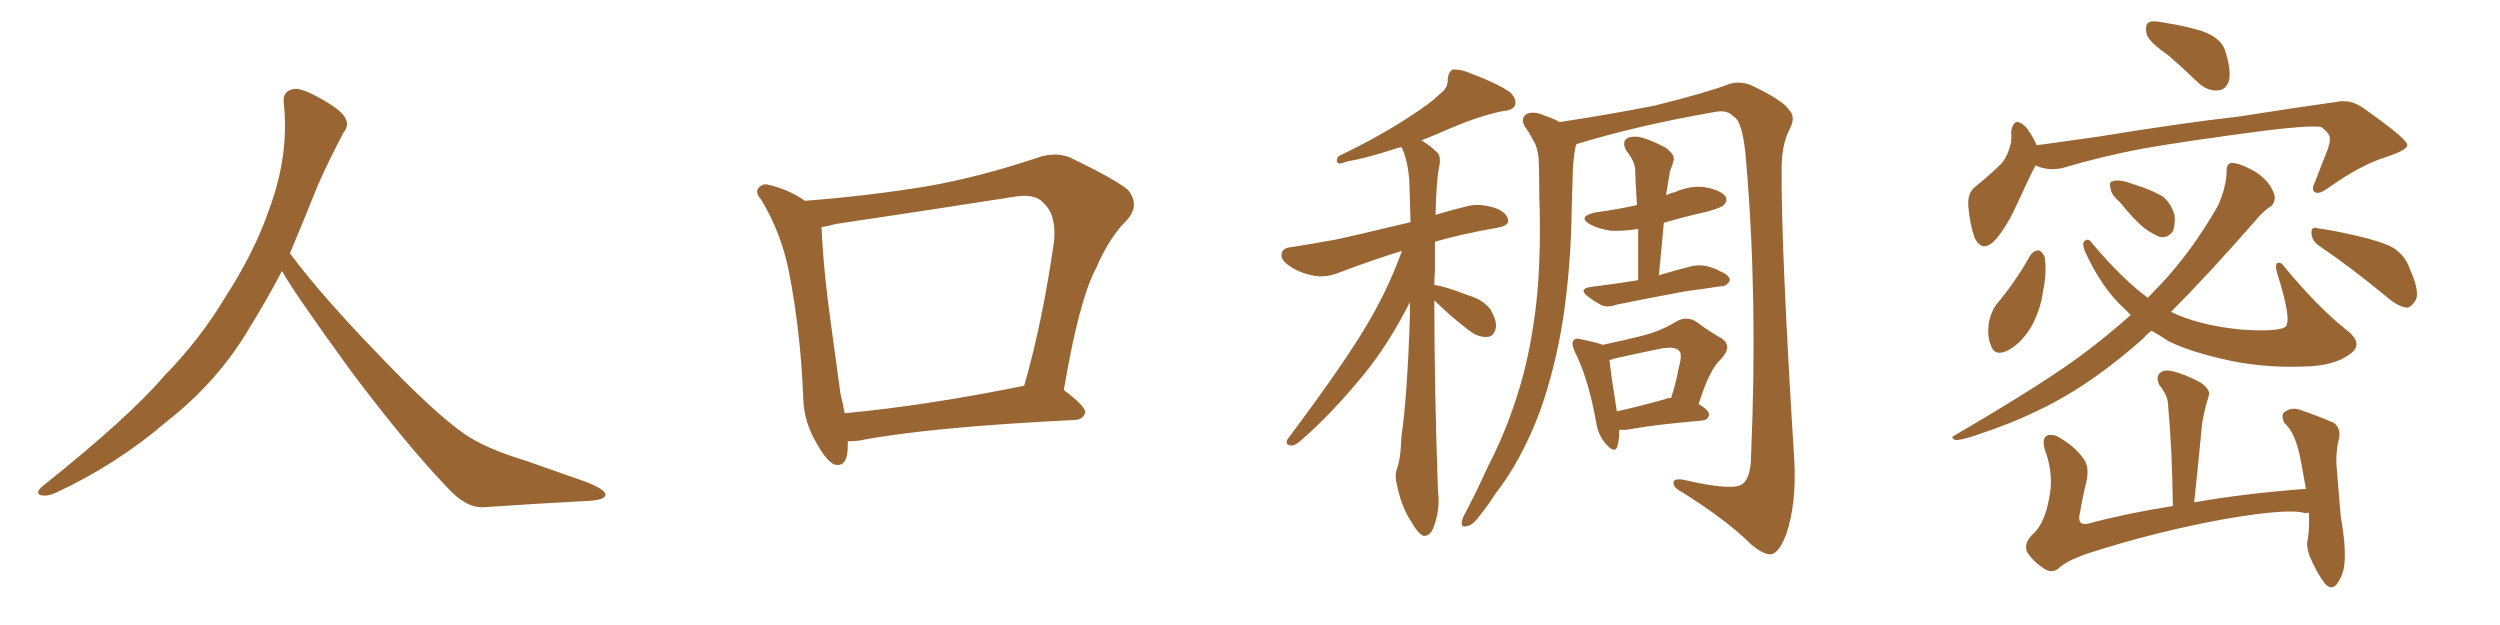 <svg xmlns="http://www.w3.org/2000/svg" xmlns:xlink="http://www.w3.org/1999/xlink" width="600" height="150"><path fill="#996633" padding="10" d="M67.68 65.04L67.68 65.04L67.68 65.04Q63.72 72.51 60.06 78.37L60.06 78.37Q52.59 91.26 40.14 101.07L40.14 101.07Q27.83 111.62 13.18 118.36L13.18 118.36Q11.13 119.24 9.67 118.80L9.67 118.80Q8.50 118.36 9.96 116.89L9.96 116.89Q31.05 100.05 39.40 90.23L39.40 90.23Q47.90 81.59 54.05 71.34L54.05 71.34Q61.08 60.50 64.60 50.24L64.60 50.24Q69.43 37.21 68.12 24.90L68.12 24.90Q67.68 21.97 70.31 21.39L70.31 21.39Q71.92 20.95 76.03 23.14L76.03 23.14Q81.74 26.22 82.76 28.13L82.76 28.13Q83.94 30.03 82.47 31.79L82.47 31.79Q79.10 38.09 76.32 44.38L76.32 44.38Q72.80 53.17 69.58 60.79L69.58 60.79Q77.20 71.04 91.41 85.69L91.41 85.69Q104.30 99.17 111.47 104.15L111.47 104.15Q116.60 107.67 125.83 110.45L125.83 110.45Q133.30 113.09 140.04 115.43L140.04 115.43Q145.46 117.48 145.31 118.80L145.31 118.80Q145.17 120.12 140.33 120.26L140.33 120.26Q129.05 120.85 116.16 121.73L116.16 121.73Q111.91 122.02 107.37 117.04L107.37 117.04Q97.56 106.79 84.23 89.06L84.23 89.06Q70.31 69.87 67.68 65.04ZM203.47 105.91L203.47 105.91Q203.47 106.35 203.47 106.93L203.47 106.93Q203.47 112.35 200.24 111.47L200.24 111.47Q198.34 110.60 196.14 106.64L196.14 106.64Q192.92 101.37 192.77 95.51L192.77 95.51Q192.19 79.98 189.40 65.48L189.40 65.48Q187.50 55.81 182.67 47.90L182.67 47.90Q180.91 45.85 182.37 44.82L182.37 44.82Q183.25 43.95 184.57 44.38L184.57 44.38Q189.11 45.41 193.21 48.19L193.21 48.19Q208.45 47.02 222.66 44.68L222.66 44.68Q235.11 42.48 248.73 37.94L248.73 37.94Q253.13 36.33 256.79 37.79L256.79 37.79Q267.48 42.92 270.70 45.56L270.70 45.56Q273.78 49.37 270.26 53.03L270.26 53.03Q266.16 57.13 263.09 64.31L263.09 64.31Q258.98 71.92 255.32 93.60L255.32 93.60Q260.60 97.56 260.45 99.02L260.45 99.02Q260.01 100.63 258.11 100.78L258.11 100.78Q222.51 102.54 206.10 105.76L206.10 105.76Q204.49 105.91 203.47 105.91ZM202.73 99.17L202.73 99.17L202.73 99.17Q221.92 97.41 245.80 92.58L245.80 92.58Q250.20 77.34 252.98 57.86L252.98 57.86Q253.56 51.42 250.34 48.63L250.34 48.63Q248.29 46.29 242.87 47.31L242.87 47.31Q222.22 50.54 200.54 53.76L200.54 53.76Q198.49 54.35 197.17 54.49L197.17 54.49Q197.61 64.89 199.37 77.34L199.37 77.34Q200.68 87.01 201.71 94.48L201.71 94.48Q202.29 96.83 202.73 99.17ZM344.24 72.07L344.24 72.07Q344.24 93.31 345.12 118.07L345.12 118.07Q345.70 122.31 343.95 126.86L343.95 126.86Q343.07 128.76 341.60 128.61L341.60 128.61Q340.28 128.03 338.82 125.39L338.82 125.39Q336.33 121.73 335.30 116.46L335.30 116.46Q334.72 114.55 335.16 112.79L335.16 112.79Q336.18 110.30 336.33 104.88L336.33 104.88Q337.79 94.78 338.38 75.73L338.38 75.73Q338.38 73.97 338.38 72.51L338.38 72.51Q333.25 82.62 327.39 89.79L327.39 89.79Q319.34 99.61 312.16 105.76L312.16 105.76Q310.84 106.93 309.96 106.93L309.96 106.93Q308.20 106.79 309.08 105.32L309.08 105.32Q322.71 87.16 328.42 77.34L328.42 77.34Q333.25 69.14 336.47 60.21L336.47 60.21Q329.74 62.26 321.24 65.48L321.24 65.48Q318.16 66.65 315.53 66.21L315.53 66.21Q312.16 65.63 309.52 63.87L309.52 63.87Q307.18 62.26 307.62 60.79L307.62 60.79Q307.91 59.47 309.81 59.33L309.81 59.33Q314.50 58.59 320.21 57.57L320.21 57.57Q323.88 56.84 338.53 53.32L338.53 53.32Q338.38 47.75 338.23 43.21L338.23 43.21Q337.79 38.09 336.33 35.30L336.33 35.30Q335.60 35.45 335.16 35.60L335.16 35.60Q327.54 38.09 323.58 38.67L323.58 38.67Q321.97 39.26 321.39 39.26L321.39 39.26Q320.36 38.82 321.24 37.50L321.24 37.50Q331.49 32.52 338.09 28.13L338.09 28.13Q343.21 24.90 345.56 22.56L345.56 22.56Q347.61 21.09 347.46 18.90L347.46 18.90Q347.61 17.29 348.63 16.70L348.63 16.70Q350.54 16.55 352.88 17.58L352.88 17.58Q359.18 19.92 362.40 22.12L362.40 22.12Q364.16 23.88 363.57 25.34L363.57 25.34Q362.99 26.51 360.64 26.66L360.64 26.66Q355.08 27.83 348.49 30.62L348.49 30.62Q344.82 32.23 341.16 33.69L341.16 33.69Q342.92 34.72 344.82 36.47L344.82 36.47Q345.70 37.21 345.56 39.11L345.56 39.11Q344.68 43.21 344.53 51.56L344.53 51.56Q347.90 50.54 352.00 49.51L352.00 49.51Q355.22 48.63 359.33 50.10L359.33 50.10Q361.96 51.27 361.96 53.17L361.96 53.17Q361.82 54.20 359.47 54.64L359.47 54.64Q350.98 56.10 344.38 58.01L344.38 58.01Q344.38 61.38 344.38 65.04L344.38 65.04Q344.24 66.65 344.24 68.55L344.24 68.55Q344.24 68.41 344.38 68.41L344.38 68.41Q346.73 68.70 352.44 70.90L352.44 70.90Q355.96 71.92 357.71 74.27L357.71 74.27Q359.18 76.76 359.03 78.52L359.03 78.52Q358.59 80.86 356.84 80.86L356.84 80.86Q354.64 81.01 352.29 79.10L352.29 79.10Q347.90 75.73 344.24 72.07ZM378.37 34.57L378.37 34.57Q378.22 34.86 378.08 35.45L378.08 35.45Q377.64 37.94 377.49 40.72L377.49 40.72Q377.34 45.41 377.20 50.39L377.20 50.39Q377.05 63.57 375.15 76.46L375.15 76.46Q373.24 88.48 369.58 98.73L369.58 98.73Q365.19 110.45 358.89 118.51L358.89 118.51Q357.13 121.29 355.22 123.63L355.22 123.63Q353.47 126.12 352.00 126.27L352.00 126.27Q350.68 126.71 350.83 125.24L350.83 125.24Q350.98 124.37 351.56 123.34L351.56 123.34Q354.49 117.77 357.13 111.91L357.13 111.91Q362.40 101.81 365.63 89.79L365.63 89.79Q367.97 80.71 368.99 70.02L368.99 70.02Q369.87 59.18 369.43 47.17L369.43 47.17Q369.43 42.19 369.29 38.09L369.29 38.09Q368.99 35.16 367.97 33.69L367.97 33.69Q366.94 31.64 365.92 30.32L365.92 30.32Q364.89 28.42 366.36 27.39L366.36 27.39Q368.12 26.51 370.90 27.83L370.90 27.83Q372.80 28.42 374.27 29.30L374.27 29.30Q385.99 27.54 397.12 25.34L397.12 25.34Q409.57 22.27 415.28 20.07L415.28 20.07Q418.21 19.34 421.00 20.80L421.00 20.80Q428.03 24.17 429.49 26.51L429.49 26.51Q431.10 28.13 429.35 31.35L429.35 31.35Q427.59 34.86 427.59 40.58L427.59 40.58Q427.44 59.47 430.66 111.04L430.66 111.04Q431.10 121.00 428.76 128.03L428.76 128.03Q427.15 132.42 425.24 133.01L425.24 133.01Q423.34 133.30 420.12 130.52L420.12 130.52Q414.55 124.95 403.86 118.21L403.86 118.21Q401.81 117.19 401.66 116.16L401.66 116.16Q401.37 114.70 404.00 115.14L404.00 115.14Q415.87 117.92 418.21 116.16L418.21 116.16Q420.26 114.55 420.26 109.13L420.26 109.13Q421.88 71.63 419.09 38.96L419.09 38.96Q418.36 29.00 416.02 27.98L416.02 27.98Q414.70 26.37 411.91 26.81L411.91 26.81Q393.31 30.03 378.37 34.57ZM393.16 67.24L393.16 67.24Q393.16 60.79 393.16 54.93L393.16 54.93Q389.65 55.52 386.57 55.37L386.57 55.37Q383.64 54.93 381.74 53.91L381.74 53.91Q378.37 52.00 382.91 50.98L382.91 50.98Q388.33 50.24 392.87 49.22L392.87 49.22Q392.58 44.82 392.43 40.72L392.43 40.72Q392.43 38.82 390.23 36.04L390.23 36.04Q389.36 34.28 390.23 33.40L390.23 33.40Q391.11 32.67 393.02 32.81L393.02 32.81Q395.65 33.25 399.76 35.45L399.76 35.45Q402.10 37.21 401.66 38.53L401.66 38.53Q401.37 39.70 400.78 41.16L400.78 41.16Q400.49 42.92 400.05 45.56L400.05 45.56Q399.90 46.29 399.90 46.88L399.90 46.88Q400.93 46.29 401.95 46.14L401.95 46.14Q405.76 44.38 409.42 44.97L409.42 44.97Q413.09 45.70 414.11 47.17L414.11 47.17Q414.70 48.19 413.67 49.22L413.67 49.22Q413.23 49.80 409.57 50.83L409.57 50.83Q404.30 52.00 399.32 53.47L399.32 53.47Q398.73 59.47 398.14 66.06L398.14 66.06Q401.95 64.89 406.05 63.87L406.05 63.87Q408.25 63.43 410.16 64.01L410.16 64.01Q412.06 64.60 412.65 65.04L412.65 65.04Q415.28 66.06 415.14 67.38L415.14 67.38Q414.26 68.85 412.94 68.70L412.94 68.70Q409.28 69.29 404.74 69.87L404.74 69.87Q395.21 71.63 388.04 73.10L388.04 73.10Q385.55 73.97 384.08 73.10L384.08 73.10Q382.47 72.22 381.15 71.19L381.15 71.19Q378.66 69.29 381.88 68.85L381.88 68.85Q385.25 68.41 388.48 67.97L388.48 67.97Q390.53 67.68 393.16 67.24ZM388.62 103.13L388.62 103.13Q388.62 105.62 388.18 107.08L388.18 107.08Q387.60 109.13 385.25 106.35L385.25 106.35Q383.50 104.30 383.06 101.22L383.06 101.22Q381.15 90.67 377.93 84.38L377.93 84.38Q377.05 82.32 377.64 81.74L377.64 81.74Q378.08 81.01 379.54 81.45L379.54 81.45Q383.20 82.18 384.67 82.76L384.67 82.76Q390.09 81.59 394.19 80.57L394.19 80.57Q398.73 79.39 402.25 77.20L402.25 77.20Q404.74 75.73 407.08 77.20L407.08 77.20Q410.45 79.69 413.09 81.15L413.09 81.15Q416.02 83.06 412.94 86.28L412.94 86.28Q410.30 88.62 407.67 96.97L407.67 96.97Q410.16 98.44 410.16 99.46L410.16 99.46Q410.01 100.78 408.54 100.93L408.54 100.93Q396.83 101.95 391.41 102.98L391.41 102.98Q389.94 103.27 388.62 103.13ZM399.61 95.80L399.61 95.80L399.61 95.80Q400.20 95.51 401.07 95.51L401.07 95.51Q402.25 91.85 402.83 88.62L402.83 88.62Q403.86 84.81 402.98 84.23L402.98 84.23Q402.25 83.06 398.73 83.64L398.73 83.64Q393.60 84.67 387.74 85.99L387.74 85.99Q386.87 86.28 386.28 86.43L386.28 86.43Q386.57 89.50 388.04 98.73L388.04 98.73Q393.31 97.56 399.61 95.80ZM520.46 13.33L520.46 13.33Q515.77 10.11 515.19 8.20L515.19 8.20Q514.75 6.01 515.63 5.42L515.63 5.42Q516.65 4.83 519.29 5.42L519.29 5.42Q524.12 6.15 528.52 7.47L528.52 7.47Q532.91 9.08 533.94 11.87L533.94 11.87Q535.55 16.70 534.96 19.34L534.96 19.34Q534.23 21.53 532.47 21.68L532.47 21.68Q529.83 21.97 527.49 19.78L527.49 19.78Q523.68 16.11 520.46 13.33ZM488.53 39.70L488.53 39.70Q486.62 43.36 483.98 49.22L483.98 49.22Q481.79 54.05 479.15 57.28L479.15 57.28Q475.78 61.08 473.88 56.98L473.88 56.98Q472.85 54.20 472.41 49.66L472.41 49.66Q472.12 46.44 473.88 44.97L473.88 44.97Q477.69 41.89 480.47 39.11L480.47 39.11Q482.08 37.06 482.67 33.98L482.67 33.98Q482.81 32.67 482.67 31.64L482.67 31.64Q483.25 27.83 485.89 30.18L485.89 30.18Q487.35 31.64 488.82 34.86L488.82 34.86Q496.29 33.84 503.47 32.81L503.47 32.81Q524.12 29.44 537.30 27.98L537.30 27.98Q550.20 25.93 560.74 24.46L560.74 24.46Q564.11 23.73 567.19 25.93L567.19 25.93Q577.59 33.25 577.73 34.72L577.73 34.72Q578.03 35.89 572.75 37.65L572.75 37.65Q566.60 39.55 558.98 44.97L558.98 44.97Q556.64 46.73 555.62 46.14L555.62 46.14Q554.59 45.56 555.62 43.65L555.62 43.65Q557.23 39.40 558.69 35.74L558.69 35.74Q559.28 33.84 559.13 33.40L559.13 33.40Q559.42 32.23 557.08 30.47L557.08 30.47Q554.30 30.03 543.60 31.35L543.60 31.35Q525.73 33.69 514.60 35.60L514.60 35.60Q504.49 37.50 495.12 40.28L495.12 40.28Q491.75 41.16 488.53 39.70ZM487.21 61.38L487.21 61.38Q487.94 60.21 489.26 60.06L489.26 60.06Q490.14 60.35 490.72 61.67L490.72 61.67Q491.31 65.33 490.28 70.17L490.28 70.17Q489.84 73.68 487.94 77.64L487.94 77.64Q485.45 82.18 481.93 84.08L481.93 84.08Q478.71 85.69 477.83 82.91L477.83 82.91Q476.81 80.71 477.39 77.05L477.39 77.05Q477.98 74.71 479.00 73.24L479.00 73.24Q483.69 67.68 487.21 61.38ZM508.74 48.49L508.74 48.49Q506.69 46.73 506.54 45.26L506.54 45.26Q506.10 43.65 506.98 43.51L506.98 43.51Q508.15 43.07 510.35 43.65L510.35 43.65Q511.67 44.09 512.99 44.53L512.99 44.53Q516.21 45.56 518.85 47.02L518.85 47.02Q521.04 48.63 521.92 51.71L521.92 51.71Q522.07 54.05 521.48 55.52L521.48 55.52Q520.17 57.28 518.26 56.84L518.26 56.84Q516.80 56.25 514.89 54.93L514.89 54.93Q512.40 53.03 508.74 48.49ZM556.64 59.03L556.64 59.03Q554.88 57.86 554.74 55.96L554.74 55.96Q554.74 54.20 556.20 54.79L556.20 54.79Q559.72 55.22 566.02 56.69L566.02 56.69Q571.73 58.01 574.37 59.47L574.37 59.47Q577.29 61.38 578.32 64.45L578.32 64.45Q580.96 70.31 579.64 72.22L579.64 72.22Q578.61 73.83 577.59 73.83L577.59 73.83Q575.39 73.54 572.75 71.19L572.75 71.19Q563.82 63.87 556.64 59.03ZM511.38 75.59L511.38 75.59Q510.50 74.71 509.91 74.12L509.91 74.12Q504.49 69.29 500.39 60.35L500.39 60.35Q499.66 58.45 500.24 57.86L500.24 57.86Q501.27 56.98 502.15 58.45L502.15 58.45Q509.33 66.94 515.48 71.48L515.48 71.48Q517.09 69.73 518.55 68.26L518.55 68.26Q526.03 60.35 532.32 49.37L532.32 49.37Q534.38 44.68 534.38 41.02L534.38 41.02Q534.38 39.11 535.69 39.11L535.69 39.11Q537.30 39.11 540.09 40.58L540.09 40.58Q542.58 41.75 544.48 44.09L544.48 44.09Q545.95 46.14 545.95 47.61L545.95 47.61Q545.80 49.07 544.78 49.66L544.78 49.66Q543.31 50.54 541.11 53.17L541.11 53.17Q529.54 66.36 521.04 74.85L521.04 74.85Q527.64 78.08 537.89 79.10L537.89 79.10Q547.12 79.69 548.58 78.37L548.58 78.37Q550.05 76.61 546.53 65.63L546.53 65.63Q545.95 63.72 546.53 63.13L546.53 63.13Q547.41 62.84 548.00 63.72L548.00 63.72Q556.05 73.54 563.23 79.25L563.23 79.25Q567.19 82.32 564.40 84.67L564.40 84.67Q561.04 87.45 554.74 87.89L554.74 87.89Q544.48 88.48 535.25 86.57L535.25 86.57Q525.73 84.52 520.46 81.88L520.46 81.88Q518.26 80.42 516.36 79.39L516.36 79.39Q515.19 80.27 514.31 81.30L514.31 81.30Q503.03 91.26 492.77 96.68L492.77 96.68Q484.72 100.93 476.37 103.71L476.37 103.71Q471.24 105.62 469.34 105.62L469.34 105.62Q467.87 105.03 469.19 104.44L469.19 104.44Q491.31 91.55 500.68 84.38L500.68 84.38Q505.96 80.42 511.38 75.59ZM554.15 123.05L554.15 123.05L554.15 123.05Q553.42 123.05 553.27 123.19L553.27 123.19Q549.76 121.88 534.23 124.51L534.23 124.51Q517.24 127.59 500.98 132.86L500.98 132.86Q495.85 134.62 493.95 136.52L493.95 136.52Q492.33 137.70 490.43 136.38L490.43 136.38Q487.94 134.77 486.47 132.42L486.47 132.42Q485.60 130.08 488.38 127.73L488.38 127.73Q490.72 125.24 491.75 119.82L491.75 119.82Q493.07 113.96 490.72 107.81L490.72 107.81Q489.99 105.03 491.46 104.44L491.46 104.44Q493.07 104.15 494.53 105.18L494.53 105.18Q498.19 107.37 500.10 110.16L500.10 110.16Q501.56 112.21 500.68 115.87L500.68 115.87Q499.80 119.38 499.22 122.90L499.22 122.90Q498.34 126.27 501.12 125.68L501.12 125.68Q510.35 123.19 521.48 121.44L521.48 121.44Q521.34 108.25 520.31 96.83L520.31 96.83Q520.17 94.78 518.26 92.43L518.26 92.43Q517.38 90.67 518.26 89.65L518.26 89.65Q519.29 88.62 521.19 89.06L521.19 89.06Q524.12 89.65 528.22 91.85L528.22 91.85Q530.57 93.60 530.13 94.92L530.13 94.92Q529.83 95.95 529.39 97.41L529.39 97.41Q528.96 99.17 528.52 101.51L528.52 101.51Q527.64 110.74 526.61 120.56L526.61 120.56Q539.21 118.36 553.42 117.33L553.42 117.33Q552.83 113.96 552.39 111.62L552.39 111.62Q551.66 107.37 550.63 105.03L550.63 105.03Q549.61 102.69 548.14 101.37L548.14 101.37Q547.41 99.46 548.29 98.88L548.29 98.88Q549.90 97.71 551.81 98.29L551.81 98.29Q556.93 100.05 560.16 101.51L560.16 101.51Q561.91 102.98 561.33 105.32L561.33 105.32Q560.60 108.40 560.74 111.47L560.74 111.47Q561.18 117.19 561.77 123.93L561.77 123.93Q563.09 131.25 562.65 135.35L562.65 135.35Q562.50 137.70 561.04 139.89L561.04 139.89Q559.72 141.94 557.96 140.04L557.96 140.04Q556.05 137.55 554.30 133.45L554.30 133.45Q553.42 130.96 553.86 129.49L553.86 129.49Q554.30 126.71 554.15 123.05Z"/></svg>